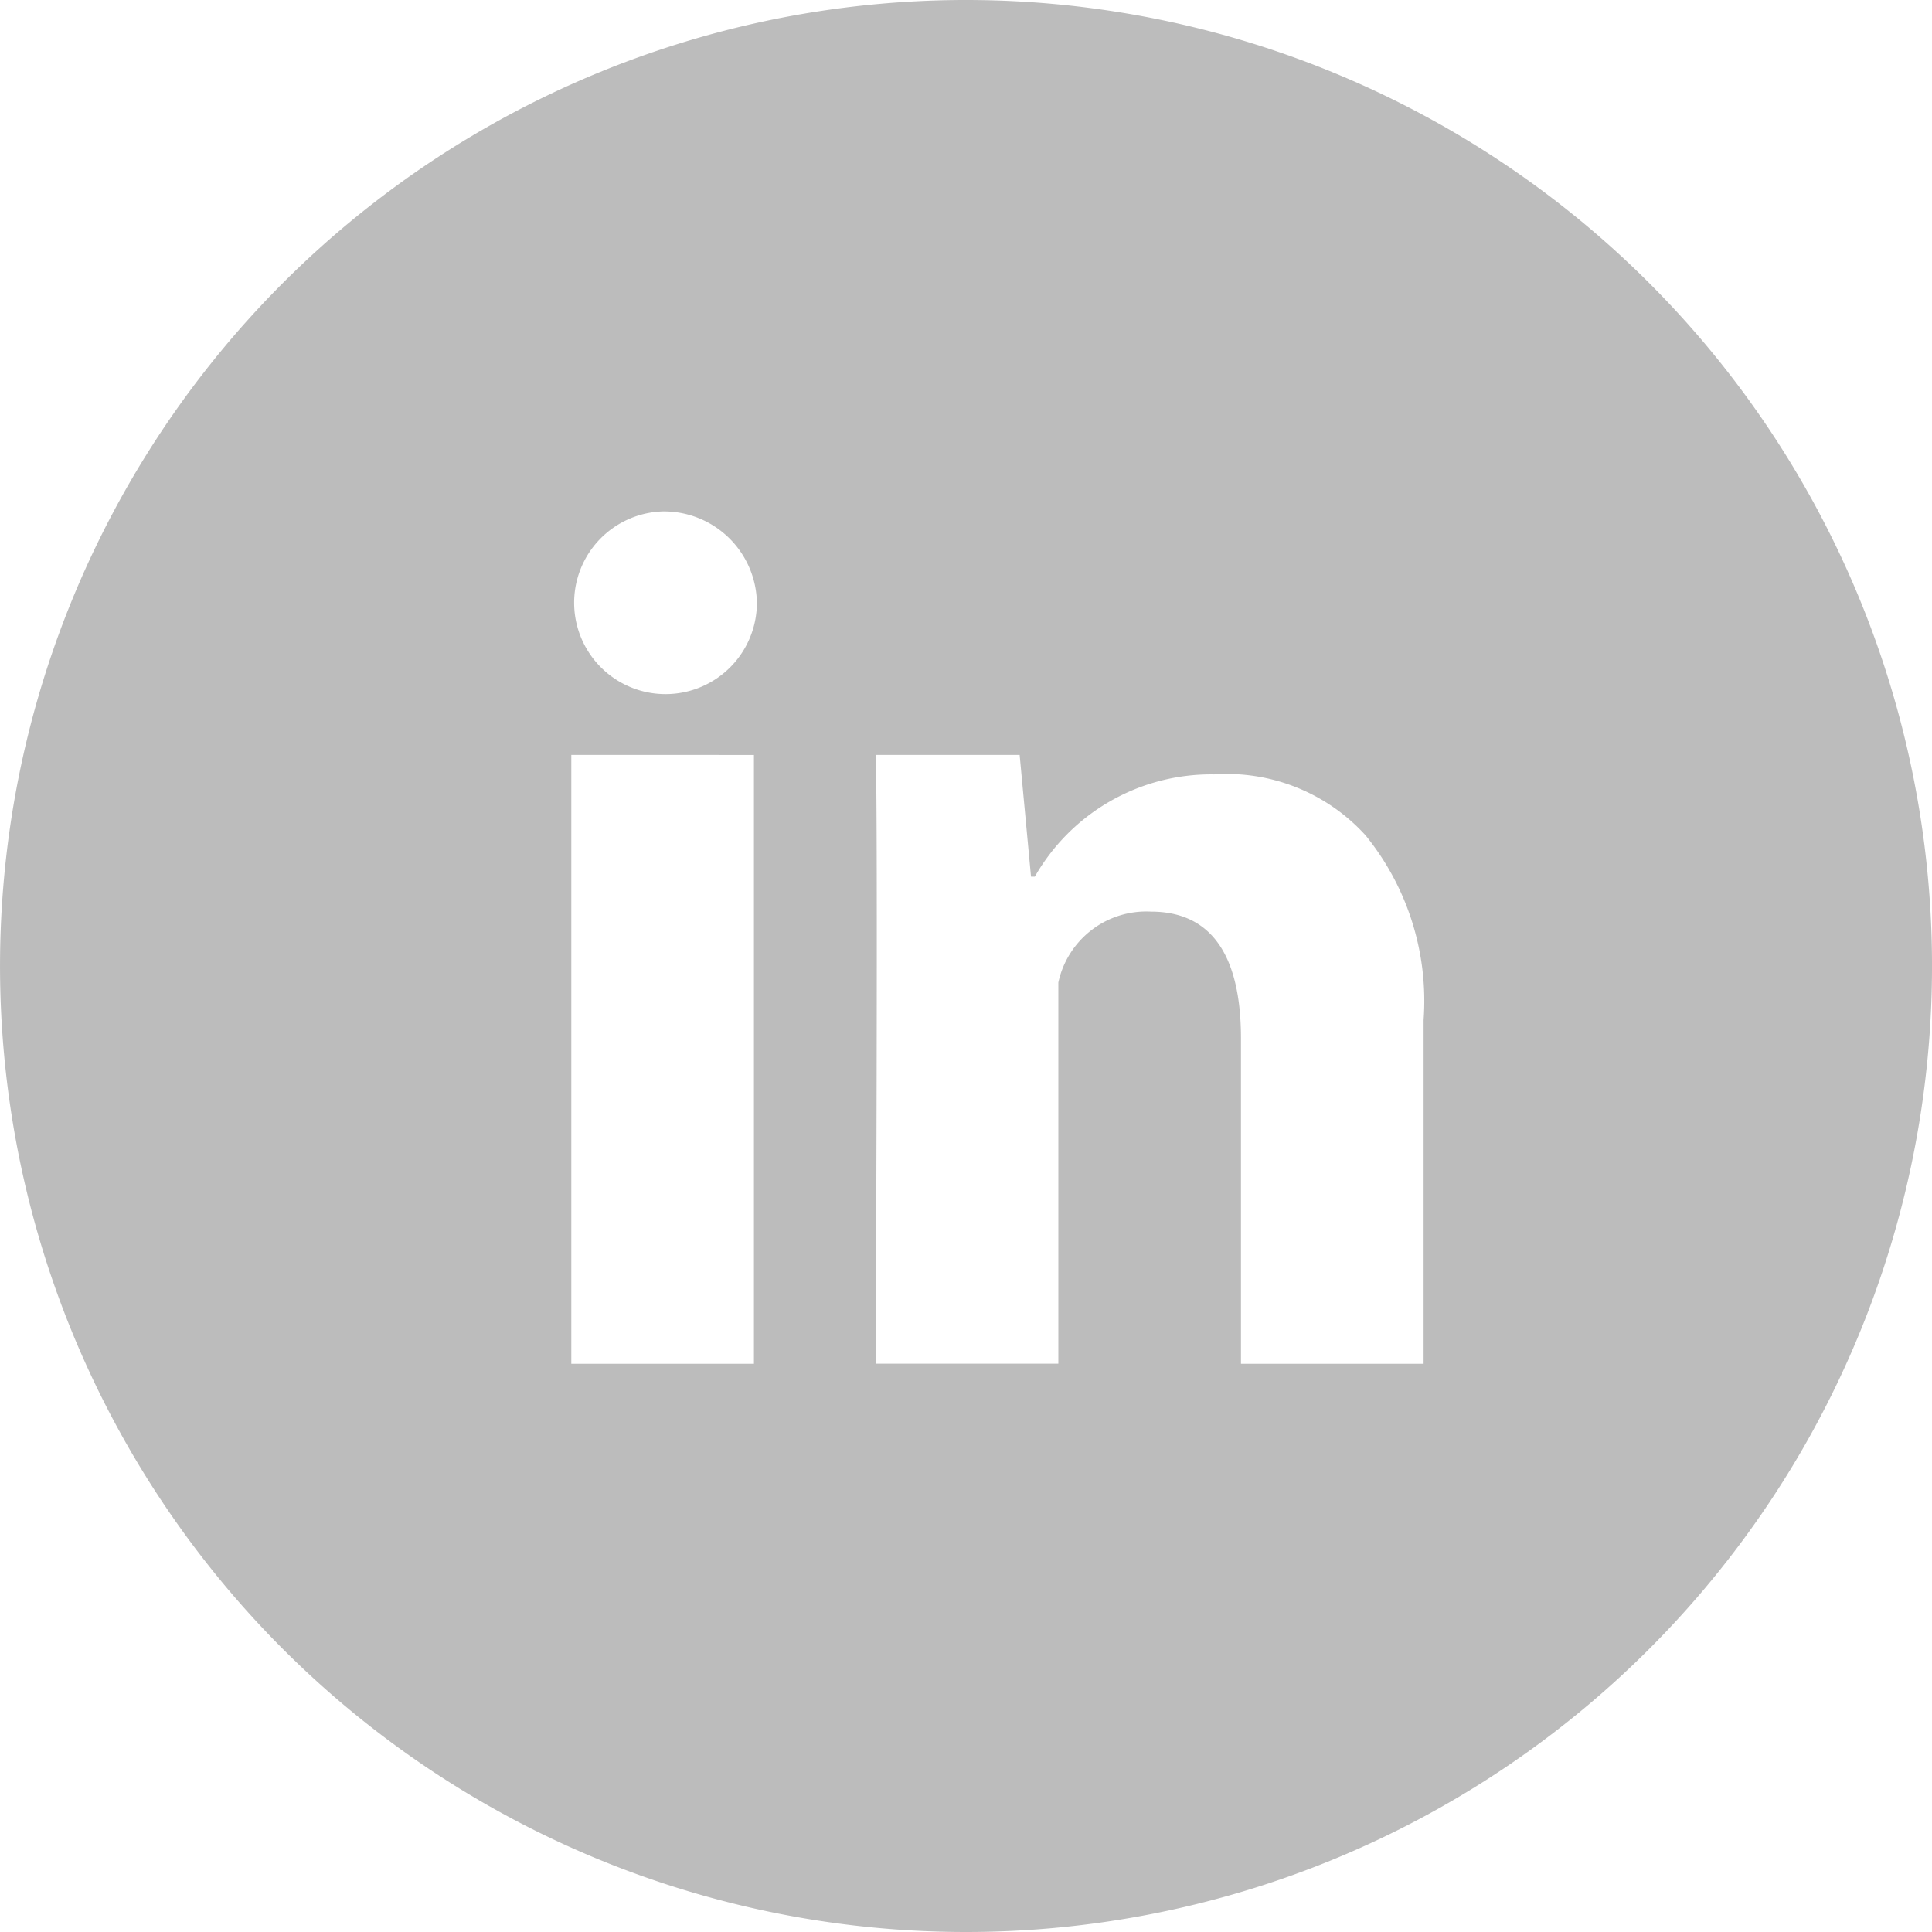 <svg xmlns="http://www.w3.org/2000/svg" width="34" height="34" viewBox="0 0 34 34"><defs><clipPath id="b"><path data-name="Rectangle 446" transform="translate(-36 4932)" fill="#bcbcbc" d="M0 0h34v34H0z"/></clipPath><clipPath id="a"><path d="M0 0h34v34H0z"/></clipPath></defs><g clip-path="url(#a)"><g transform="translate(36 -4932)" clip-path="url(#b)"><path data-name="Exclusion 2" d="M-19 4966a17 17 0 1 1 12.021-4.979A17 17 0 0 1-19 4966zm3.254-17.957c1.052 0 1.585.752 1.585 2.234V4956h3.214v-6.05a4.624 4.624 0 0 0-1.022-3.25 3.3 3.3 0 0 0-2.664-1.072 3.573 3.573 0 0 0-3.156 1.8h-.067l-.2-2.143h-2.533c.043 1.055 0 10.618 0 10.714h3.214v-6.708a1.583 1.583 0 0 1 1.63-1.248zm-10.2-2.758V4956h3.214v-10.714zm1.606-4.285a1.608 1.608 0 1 0 1.66 1.607 1.636 1.636 0 0 0-1.66-1.607z" fill="#bcbcbc"/></g></g></svg>